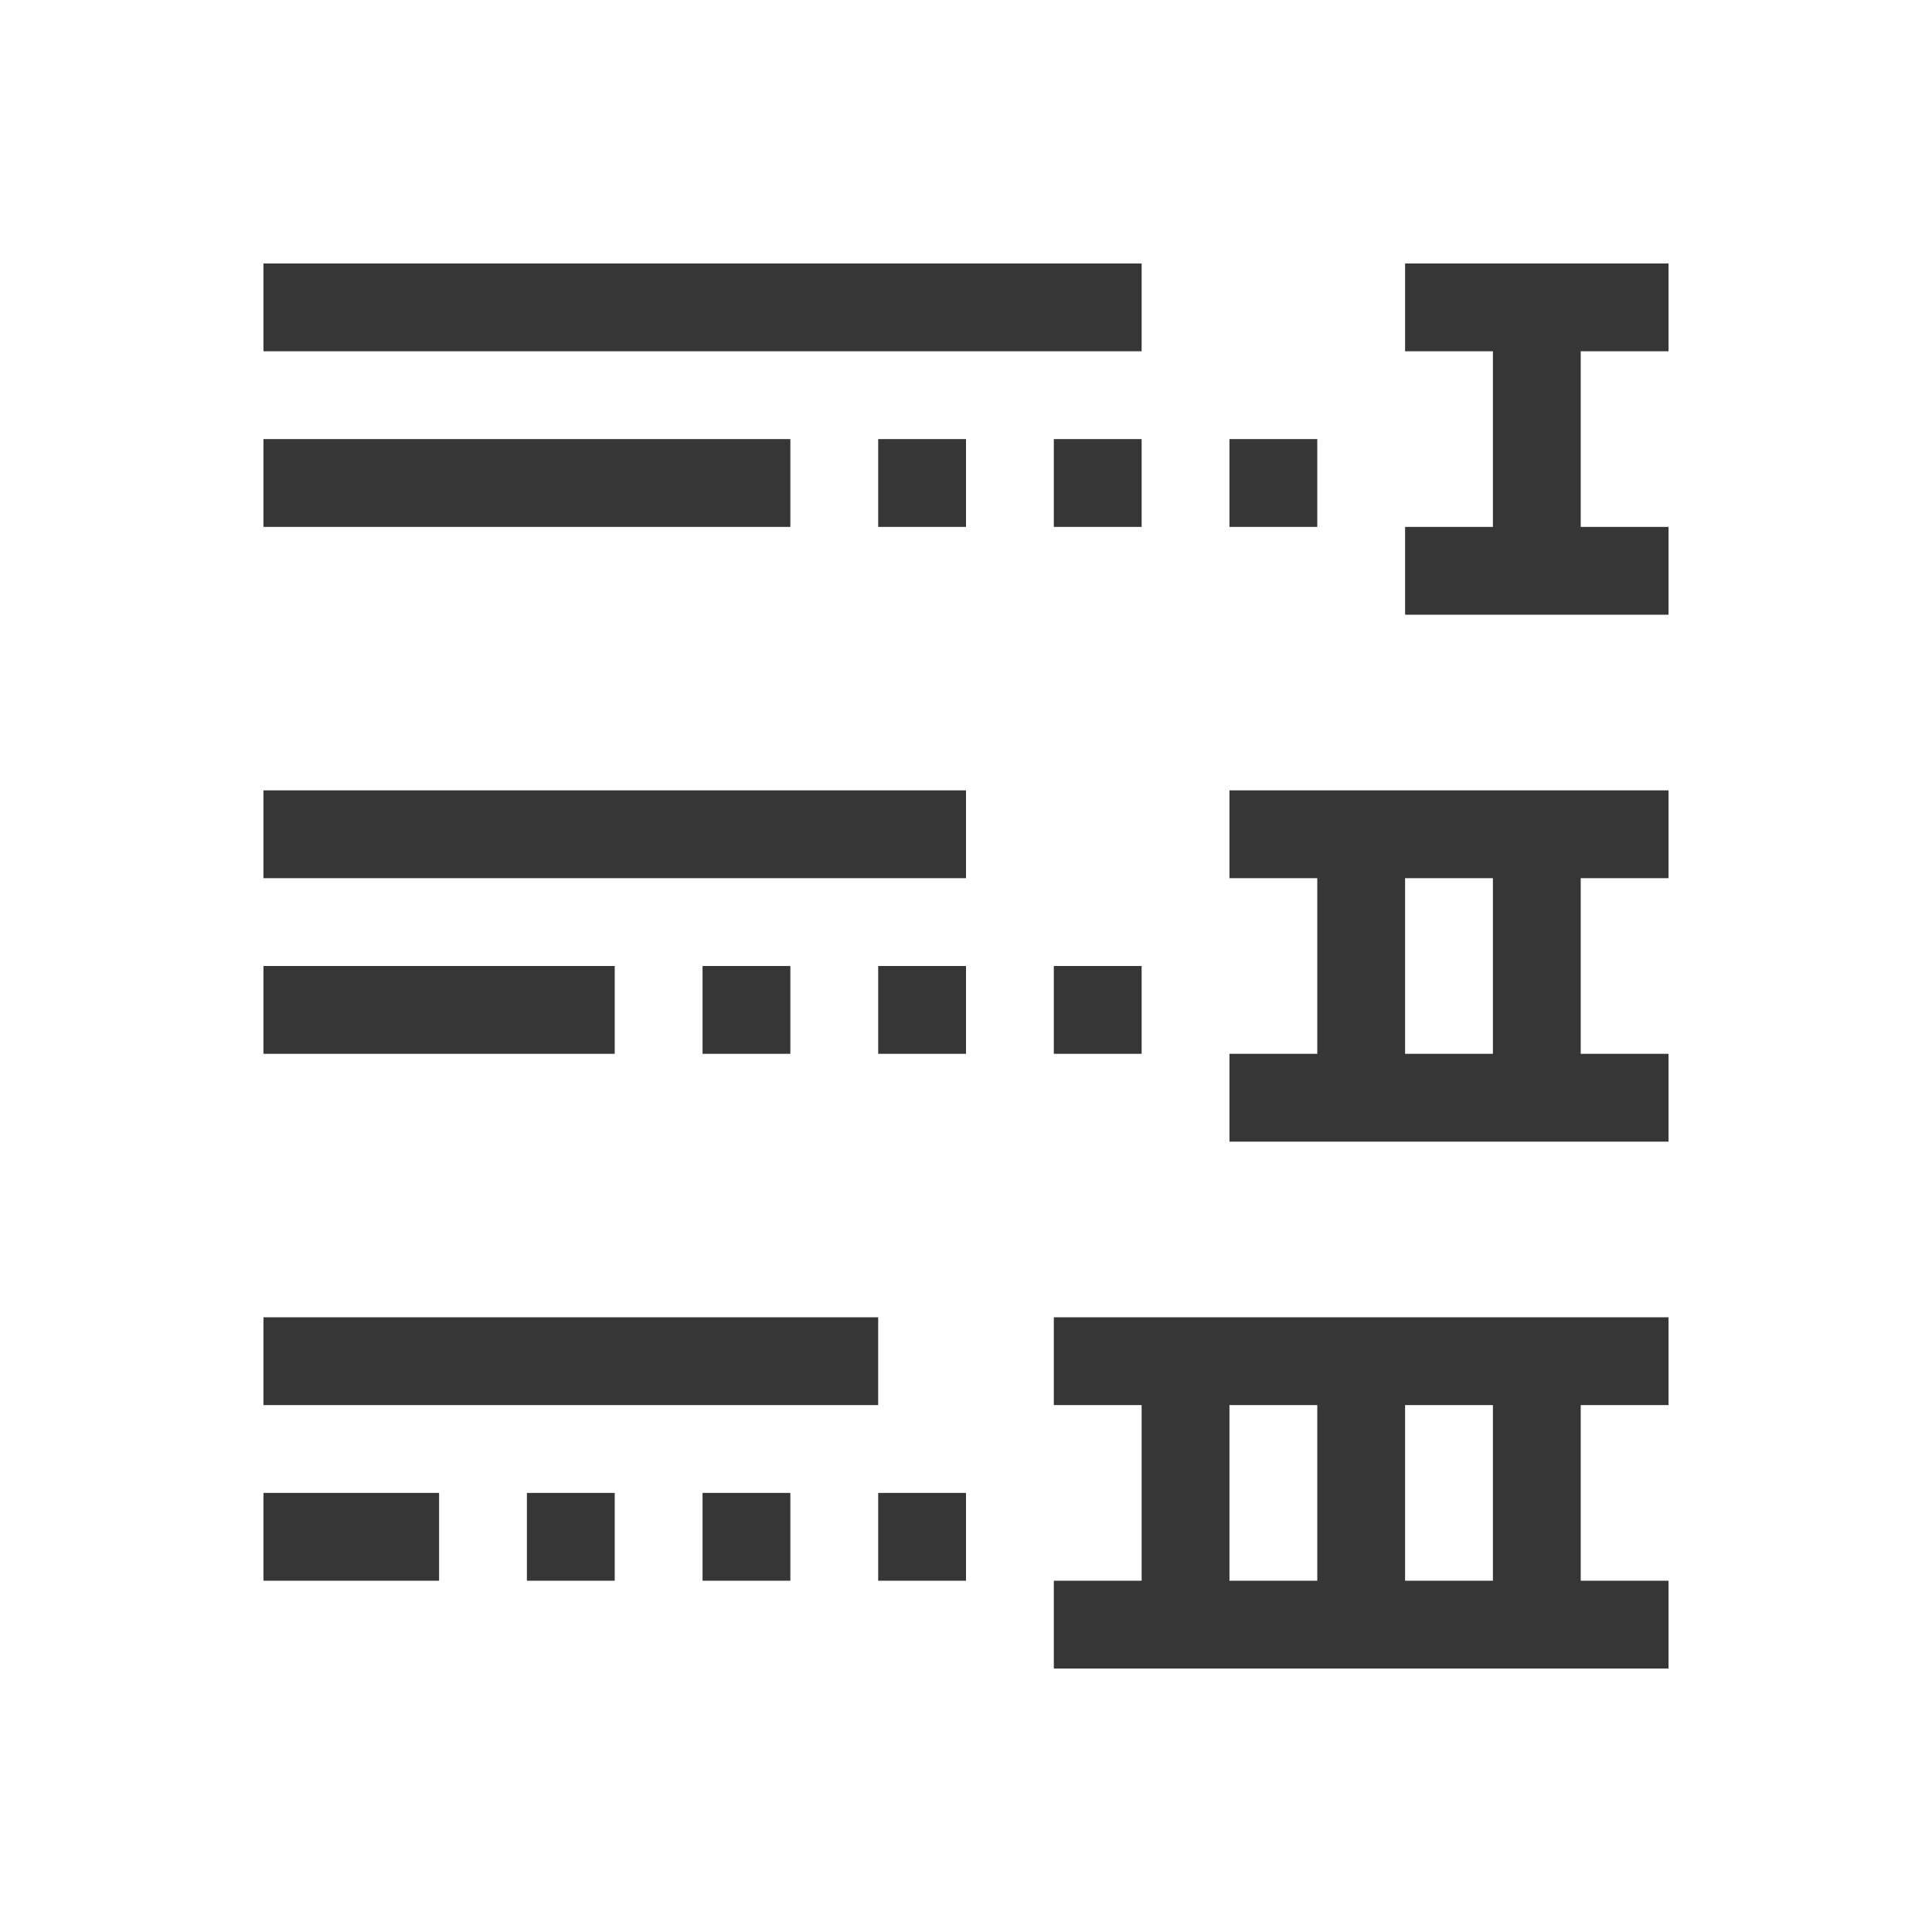 <svg xmlns="http://www.w3.org/2000/svg" viewBox="0 0 22 22">
  <defs id="defs3051">
    <style type="text/css" id="current-color-scheme">
      .ColorScheme-Text {
        color:#363636;
      }
      </style>
  </defs>
 <path 
     style="fill:currentColor;fill-opacity:1;stroke:none" 
     d="M 3 3 L 3 4 L 13 4 L 13 3 L 3 3 z M 16 3 L 16 4 L 17 4 L 17 6 L 16 6 L 16 7 L 17 7 L 18 7 L 19 7 L 19 6 L 18 6 L 18 4 L 19 4 L 19 3 L 18 3 L 17 3 L 16 3 z M 3 5 L 3 6 L 9 6 L 9 5 L 3 5 z M 10 5 L 10 6 L 11 6 L 11 5 L 10 5 z M 12 5 L 12 6 L 13 6 L 13 5 L 12 5 z M 14 5 L 14 6 L 15 6 L 15 5 L 14 5 z M 3 9 L 3 10 L 11 10 L 11 9 L 3 9 z M 14 9 L 14 10 L 15 10 L 15 12 L 14 12 L 14 13 L 19 13 L 19 12 L 18 12 L 18 10 L 19 10 L 19 9 L 14 9 z M 16 10 L 17 10 L 17 12 L 16 12 L 16 10 z M 3 11 L 3 12 L 7 12 L 7 11 L 3 11 z M 8 11 L 8 12 L 9 12 L 9 11 L 8 11 z M 10 11 L 10 12 L 11 12 L 11 11 L 10 11 z M 12 11 L 12 12 L 13 12 L 13 11 L 12 11 z M 3 15 L 3 16 L 10 16 L 10 15 L 3 15 z M 12 15 L 12 16 L 13 16 L 13 18 L 12 18 L 12 19 L 13 19 L 14 19 L 15 19 L 19 19 L 19 18 L 18 18 L 18 16 L 19 16 L 19 15 L 15 15 L 14 15 L 13 15 L 12 15 z M 14 16 L 15 16 L 15 18 L 14 18 L 14 16 z M 16 16 L 17 16 L 17 18 L 16 18 L 16 16 z M 3 17 L 3 18 L 5 18 L 5 17 L 3 17 z M 6 17 L 6 18 L 7 18 L 7 17 L 6 17 z M 8 17 L 8 18 L 9 18 L 9 17 L 8 17 z M 10 17 L 10 18 L 11 18 L 11 17 L 10 17 z "
     class="ColorScheme-Text"
     />
</svg>
